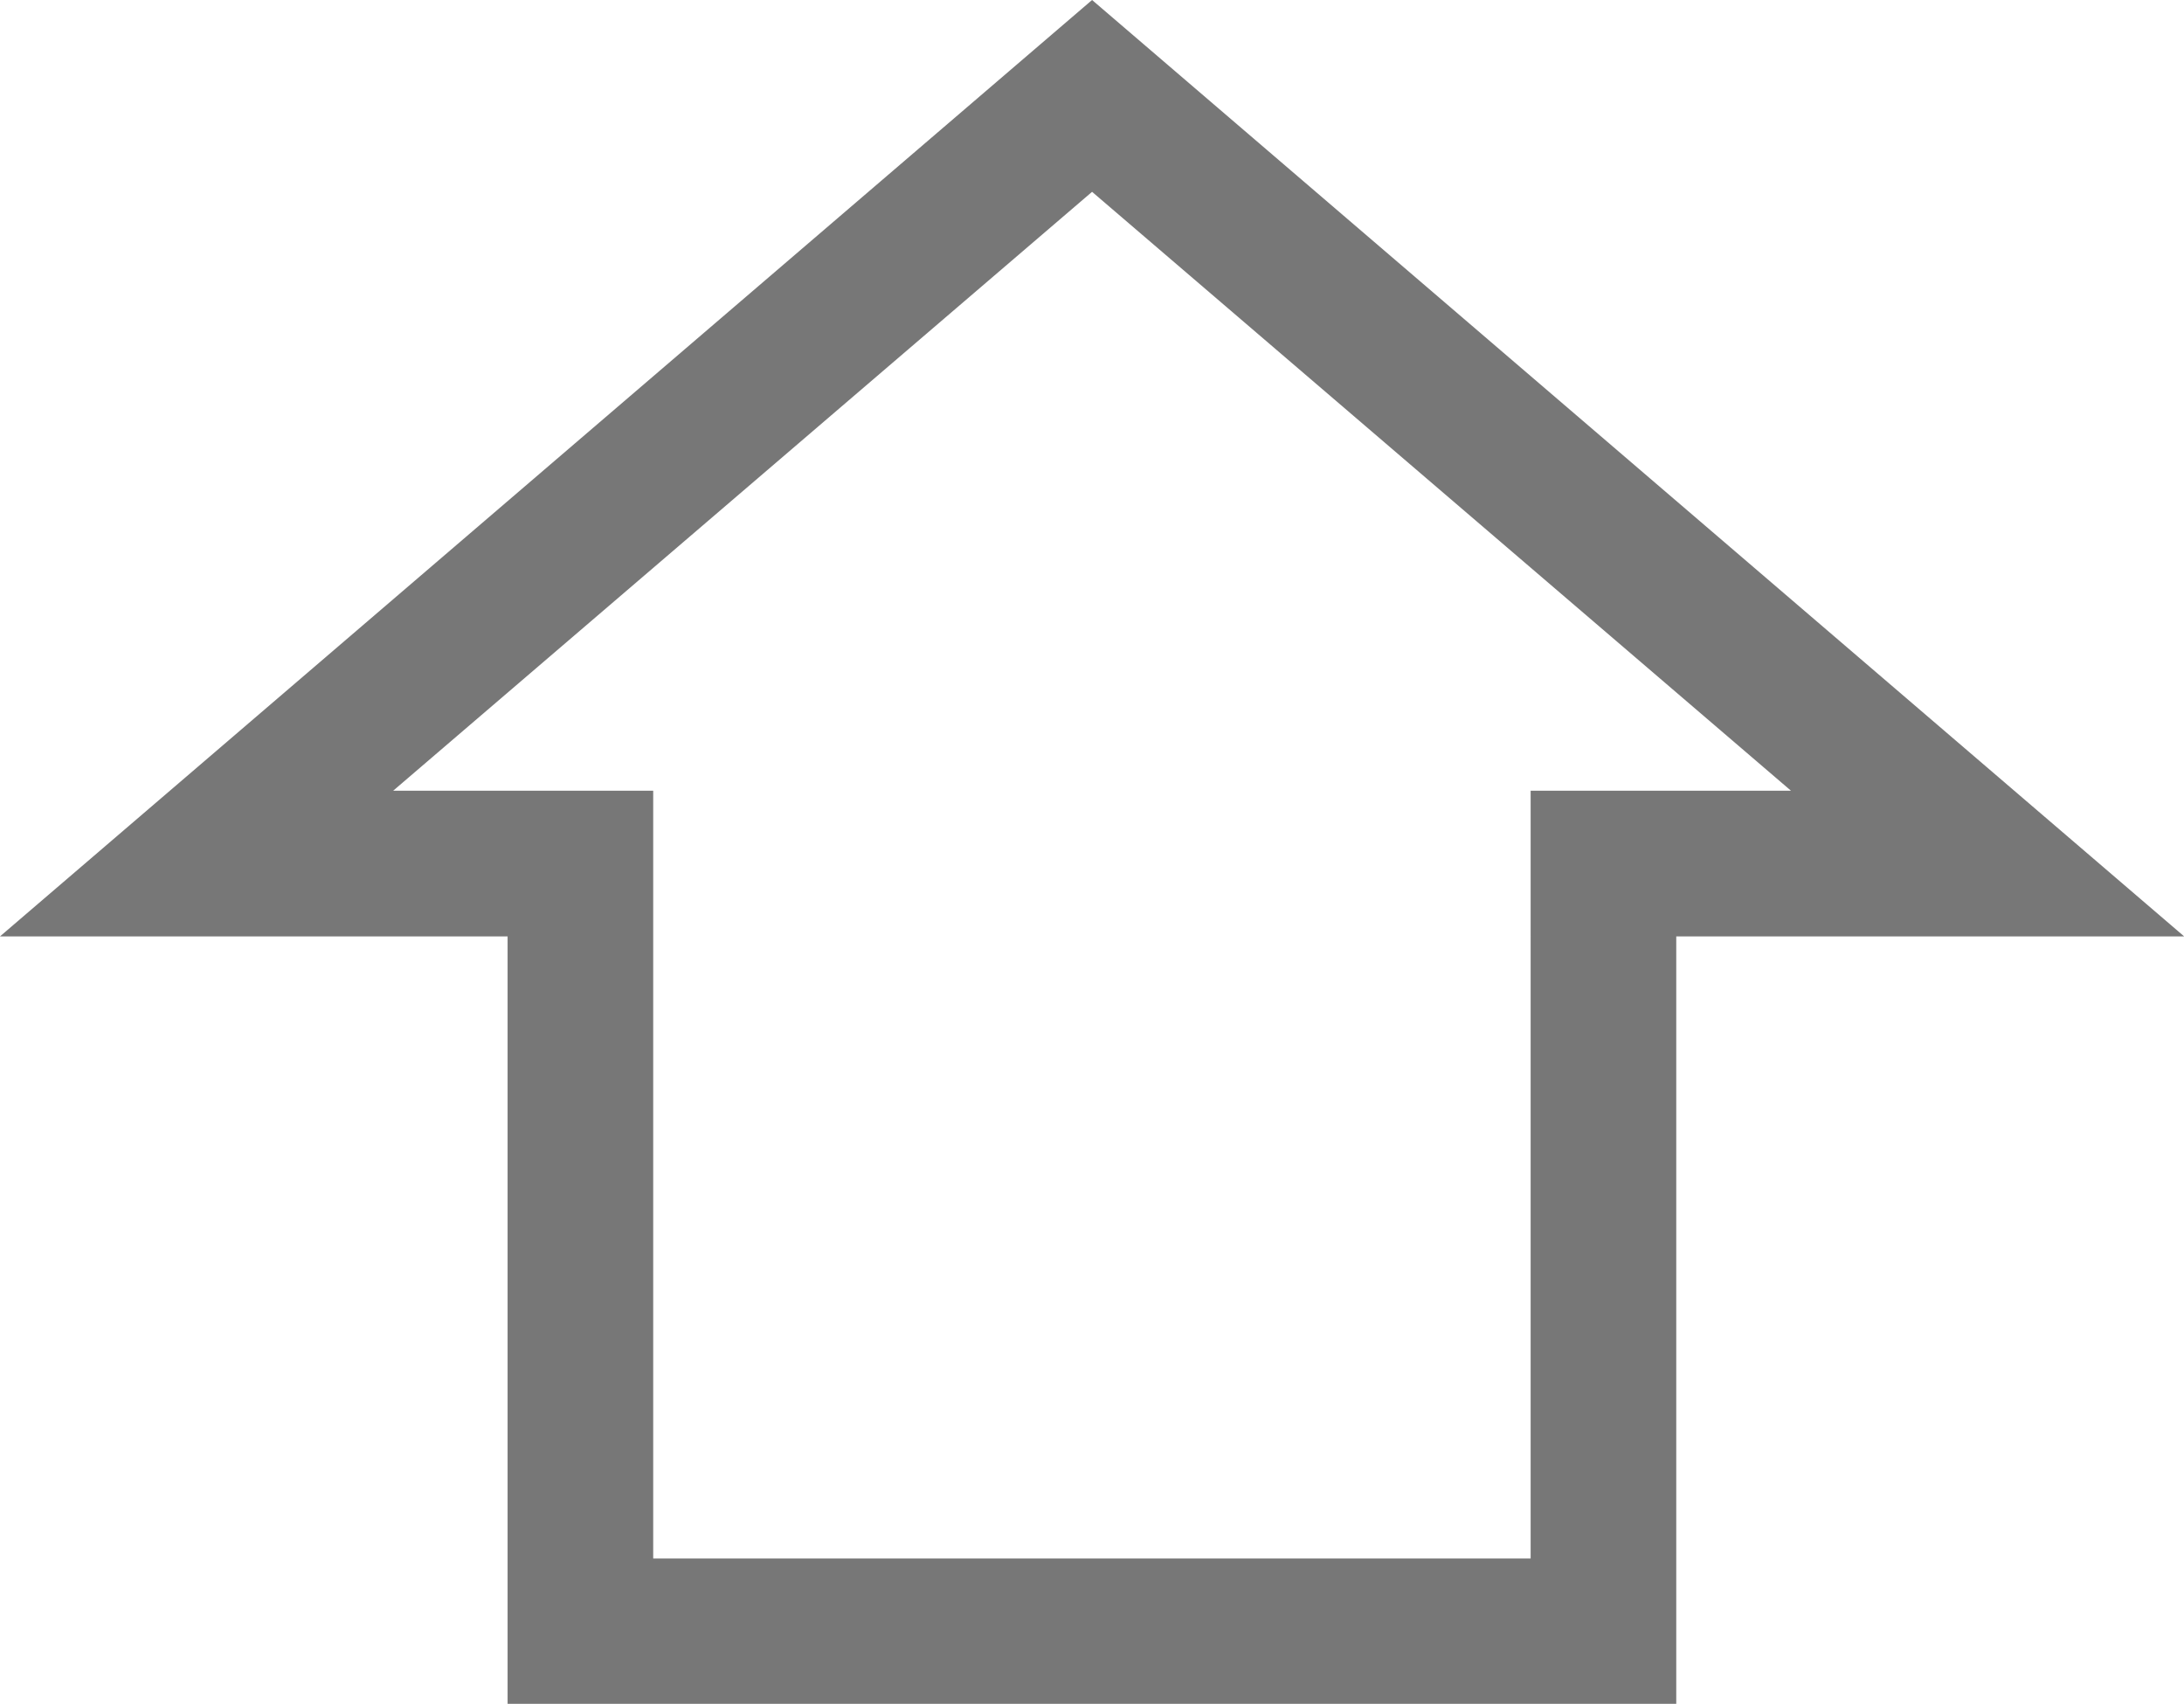 <svg xmlns="http://www.w3.org/2000/svg" xmlns:xlink="http://www.w3.org/1999/xlink" width="14.999" height="11.698" viewBox="0 0 14.999 11.698">
  <defs>
    <style>
      .cls-1 {
        fill: none;
      }

      .cls-2 {
        clip-path: url(#clip-path);
      }

      .cls-3 {
        fill: #777;
      }
    </style>
    <clipPath id="clip-path">
      <rect id="長方形_451" data-name="長方形 451" class="cls-1" width="14.999" height="11.698" transform="translate(0 0)"/>
    </clipPath>
  </defs>
  <g id="アイコン" transform="translate(0 0)">
    <g id="グループ_609" data-name="グループ 609" class="cls-2">
      <path id="パス_4870" data-name="パス 4870" class="cls-3" d="M7.5,0,15,6.429H11.512V11.7H3.486V6.429H0Zm4.8,5.429L7.5,1.317,2.7,5.429H4.486V10.7h6.026V5.429Z"/>
    </g>
  </g>
</svg>
